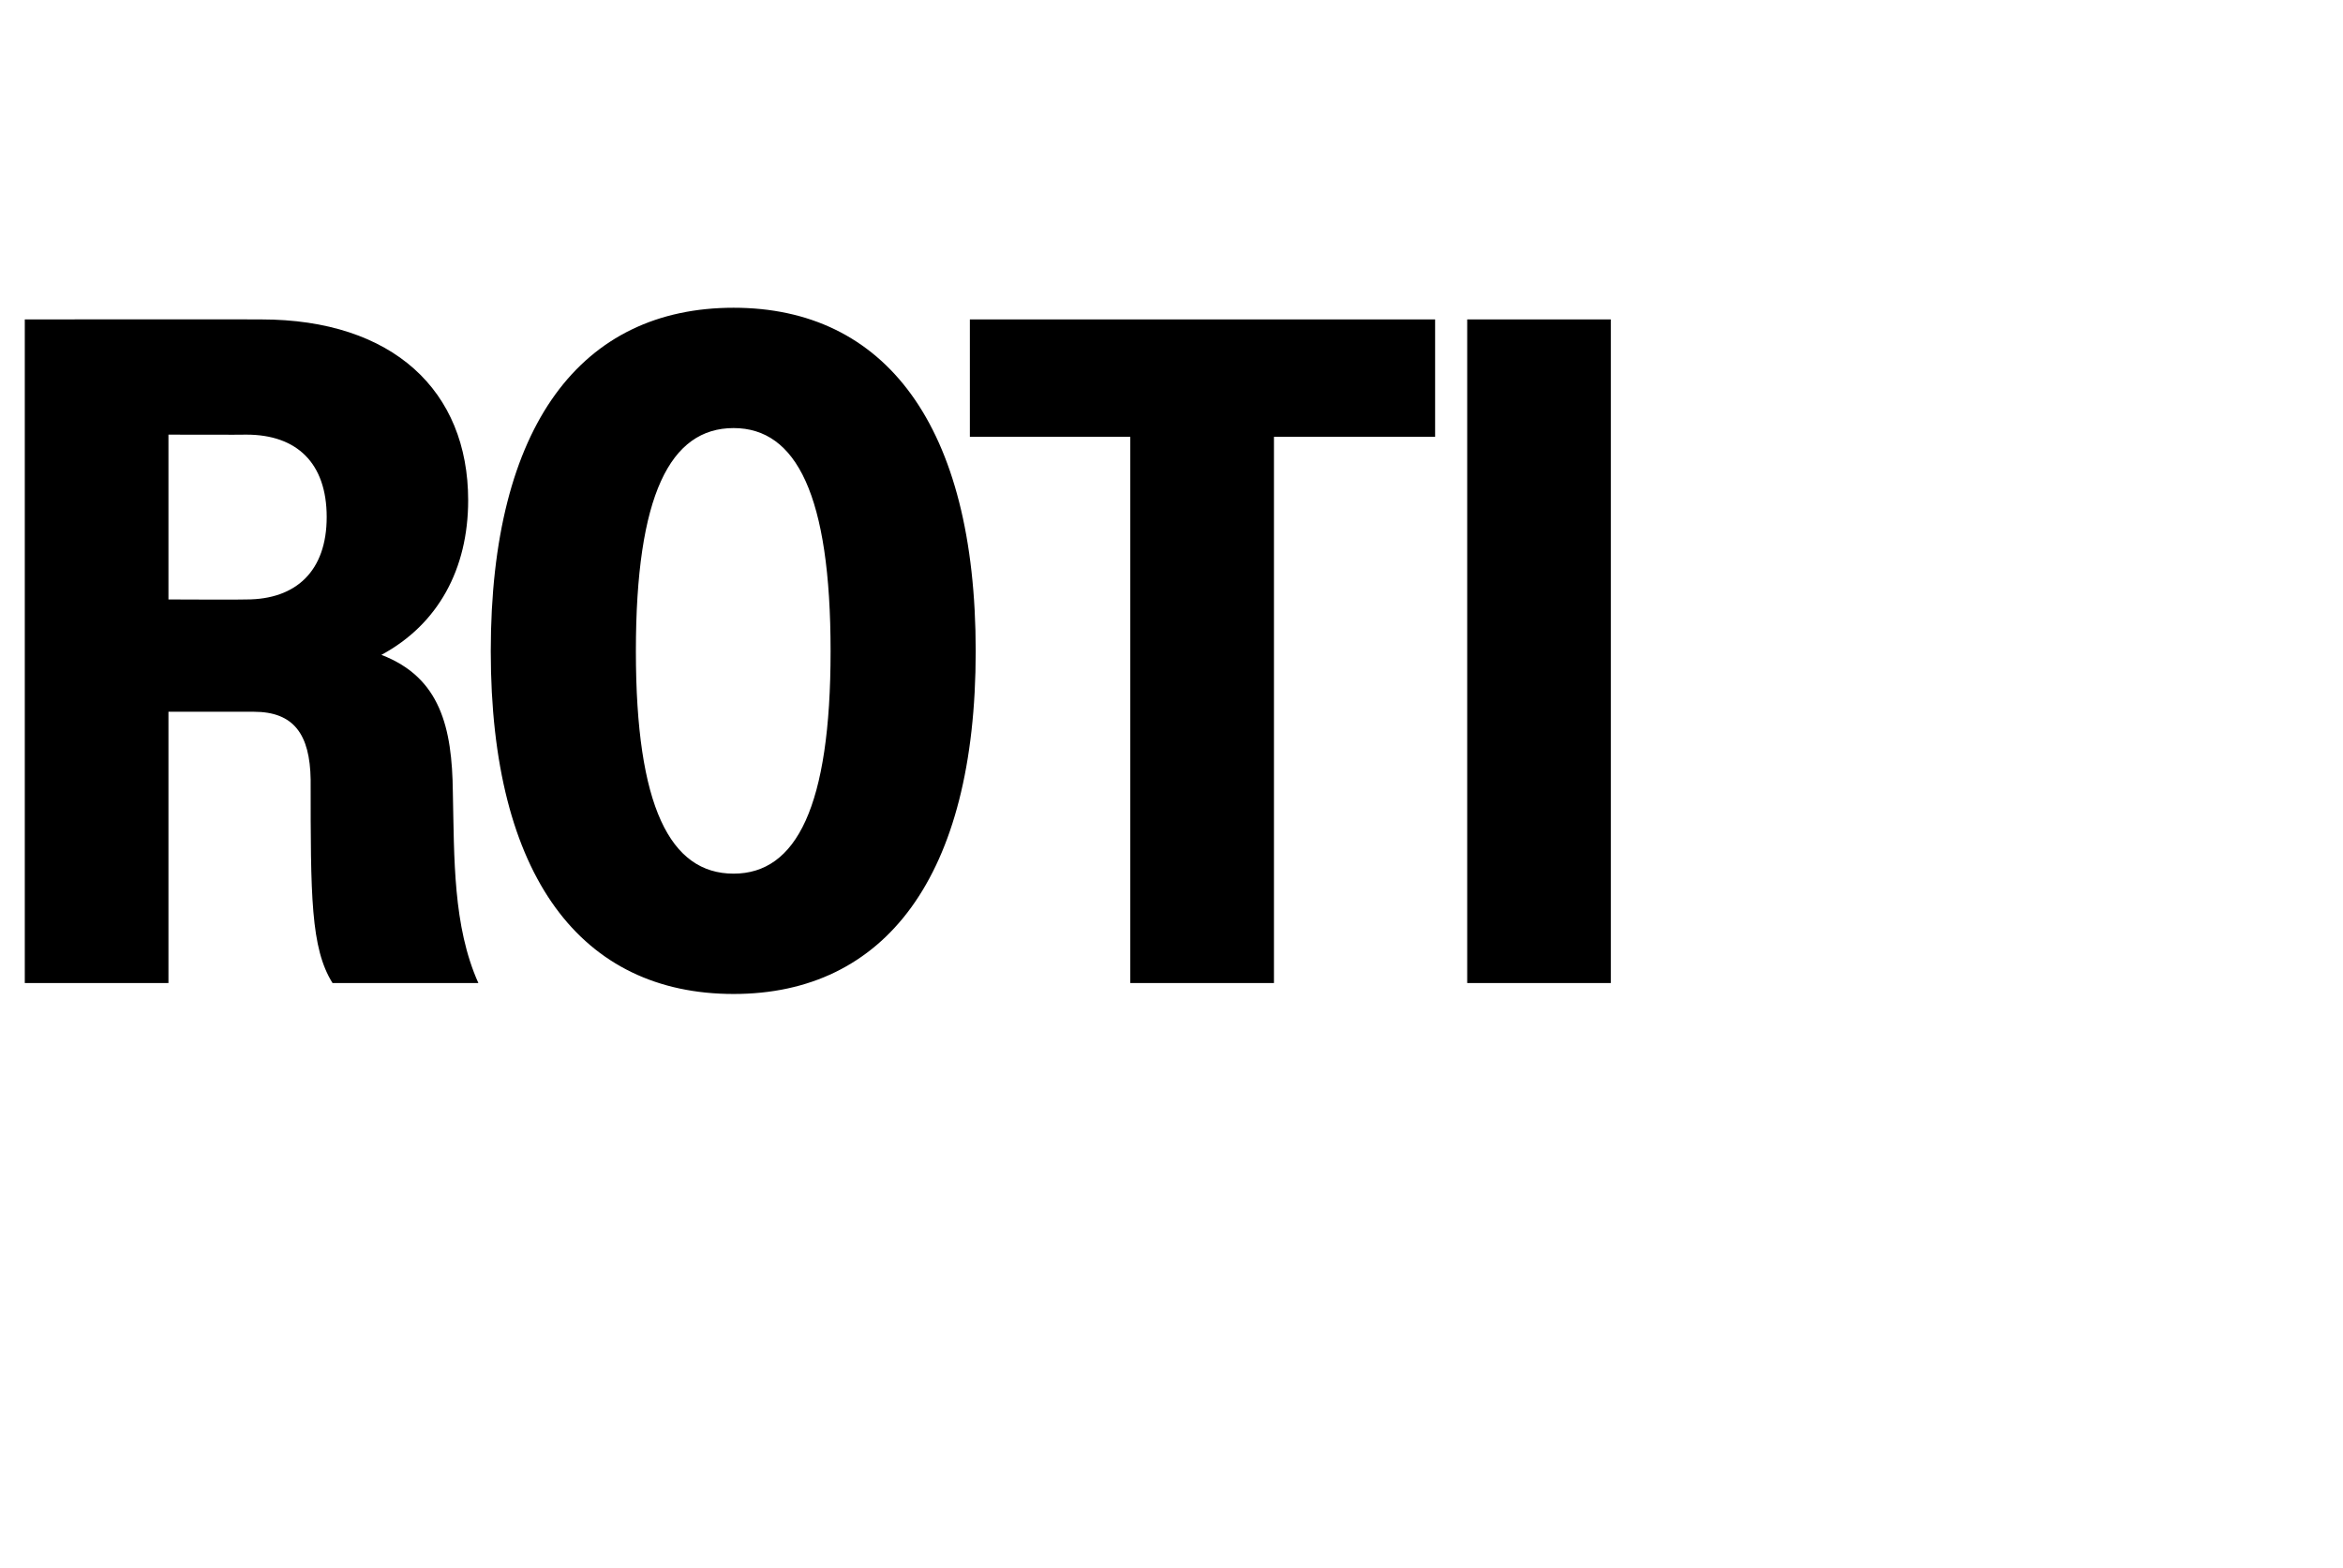 <?xml version="1.0" standalone="no"?>
<!DOCTYPE svg PUBLIC "-//W3C//DTD SVG 1.1//EN" "http://www.w3.org/Graphics/SVG/1.1/DTD/svg11.dtd">
<svg xmlns="http://www.w3.org/2000/svg" version="1.1" width="321.3px" height="215px" viewBox="0 -1 321.3 215" style="top:-1px">
  <desc>Roti</desc>
  <defs/>
  <g id="Polygon29580">
    <path d="M 3.4 42.8 C 3.4 42.8 35.75 42.77 35.8 42.8 C 53.9 42.8 64.2 52.6 64.2 67.6 C 64.2 77 60.1 84.6 52.3 88.8 C 60.4 91.9 62 98.8 62.1 107.6 C 62.3 116.7 62.1 126 65.6 133.8 C 65.6 133.8 45.6 133.8 45.6 133.8 C 42.6 129 42.6 121.9 42.6 105.9 C 42.5 99.7 40.3 96.6 34.8 96.6 C 34.84 96.59 23.1 96.6 23.1 96.6 L 23.1 133.8 L 3.4 133.8 L 3.4 42.8 Z M 23.1 58.6 L 23.1 81.2 C 23.1 81.2 33.8 81.25 33.8 81.2 C 40.6 81.2 44.8 77.3 44.8 69.9 C 44.8 62.5 40.7 58.6 33.8 58.6 C 33.8 58.63 23.1 58.6 23.1 58.6 Z M 67.3 88.3 C 67.3 57.2 79.8 41.2 100.6 41.2 C 121.3 41.2 133.8 57.2 133.8 88.3 C 133.8 119.3 121.3 135.3 100.6 135.3 C 79.8 135.3 67.3 119.3 67.3 88.3 Z M 113.9 88.3 C 113.9 66.9 109.2 57.7 100.6 57.7 C 91.9 57.7 87.2 66.9 87.2 88.3 C 87.2 109.6 91.9 118.8 100.6 118.8 C 109.2 118.8 113.9 109.6 113.9 88.3 Z M 155 58.9 L 133 58.9 L 133 42.8 L 196.8 42.8 L 196.8 58.9 L 174.7 58.9 L 174.7 133.8 L 155 133.8 L 155 58.9 Z M 201.2 42.8 L 220.9 42.8 L 220.9 133.8 L 201.2 133.8 L 201.2 42.8 Z " stroke="none" fill="#000"/>
  </g>
</svg>